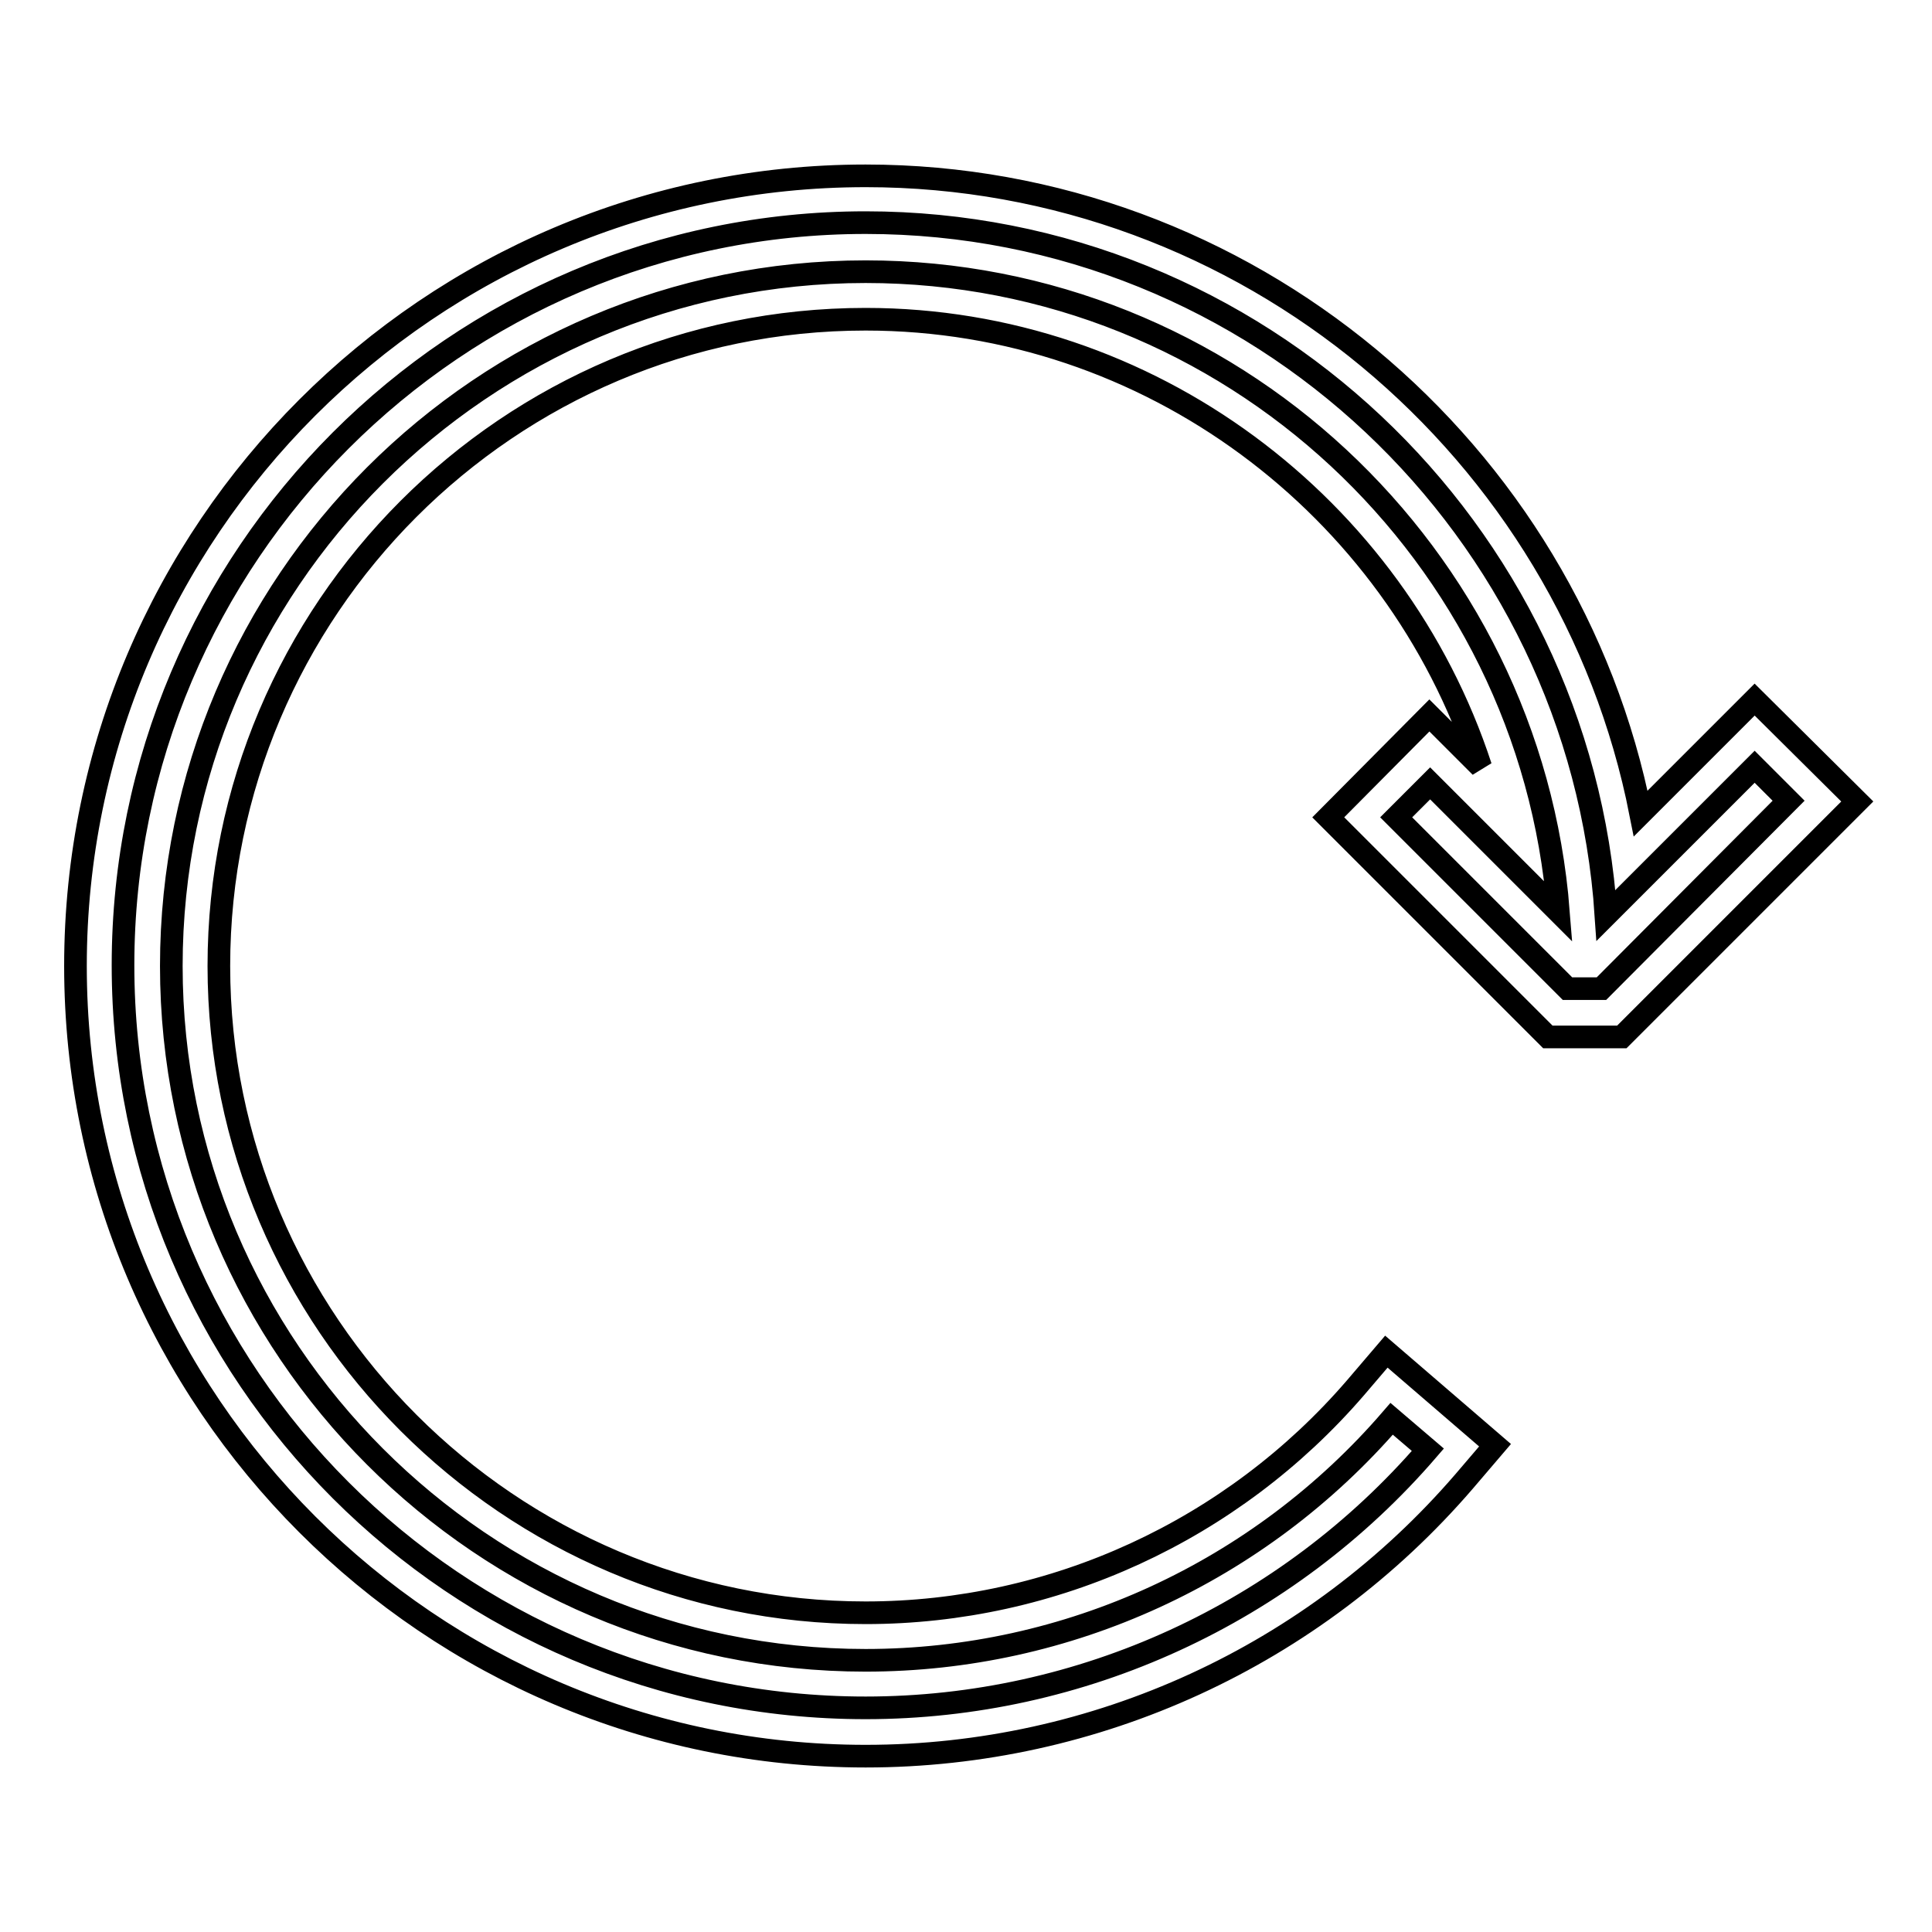 <?xml version="1.0" encoding="utf-8"?>
<!-- Svg Vector Icons : http://www.onlinewebfonts.com/icon -->
<!DOCTYPE svg PUBLIC "-//W3C//DTD SVG 1.1//EN" "http://www.w3.org/Graphics/SVG/1.1/DTD/svg11.dtd">
<svg version="1.1" xmlns="http://www.w3.org/2000/svg" xmlns:xlink="http://www.w3.org/1999/xlink" x="0px" y="0px" viewBox="0 0 256 256" enable-background="new 0 0 256 256" xml:space="preserve">
<g><g><g><path stroke-width="3" fill-opacity="0" stroke="#000000"  d="M232.5,92.7l-15.1,15.1c-9.5-48.3-52.3-84.5-102.7-84.5C57,23.3,10,70.3,10,128c0,57.7,47,104.7,104.7,104.7c30.5,0,59.4-13.3,79.3-36.4l4.1-4.8l-14.4-12.4l-4.1,4.8c-16.3,18.9-40,29.8-64.9,29.8C67.5,213.7,29,175.2,29,128s38.4-85.7,85.7-85.7c37.6,0,70.2,24.8,81.5,59.3l-6.8-6.8L176,108.3l29.1,29.1h9.8l31.2-31.2L232.5,92.7z M212.2,131h-4.5L185,108.3l4.5-4.5l17,17C202.8,73.5,163.1,36,114.7,36c-50.7,0-92,41.3-92,92s41.3,92,92,92c26.8,0,52.2-11.7,69.7-32l4.8,4.1c-18.7,21.7-45.9,34.2-74.5,34.2c-54.3,0-98.4-44.1-98.4-98.4c0-54.2,44.1-98.4,98.4-98.4c52,0,94.7,40.6,98.1,91.8l19.7-19.7l4.5,4.5L212.2,131z"/></g><g></g><g></g><g></g><g></g><g></g><g></g><g></g><g></g><g></g><g></g><g></g><g></g><g></g><g></g><g></g></g></g>
</svg>